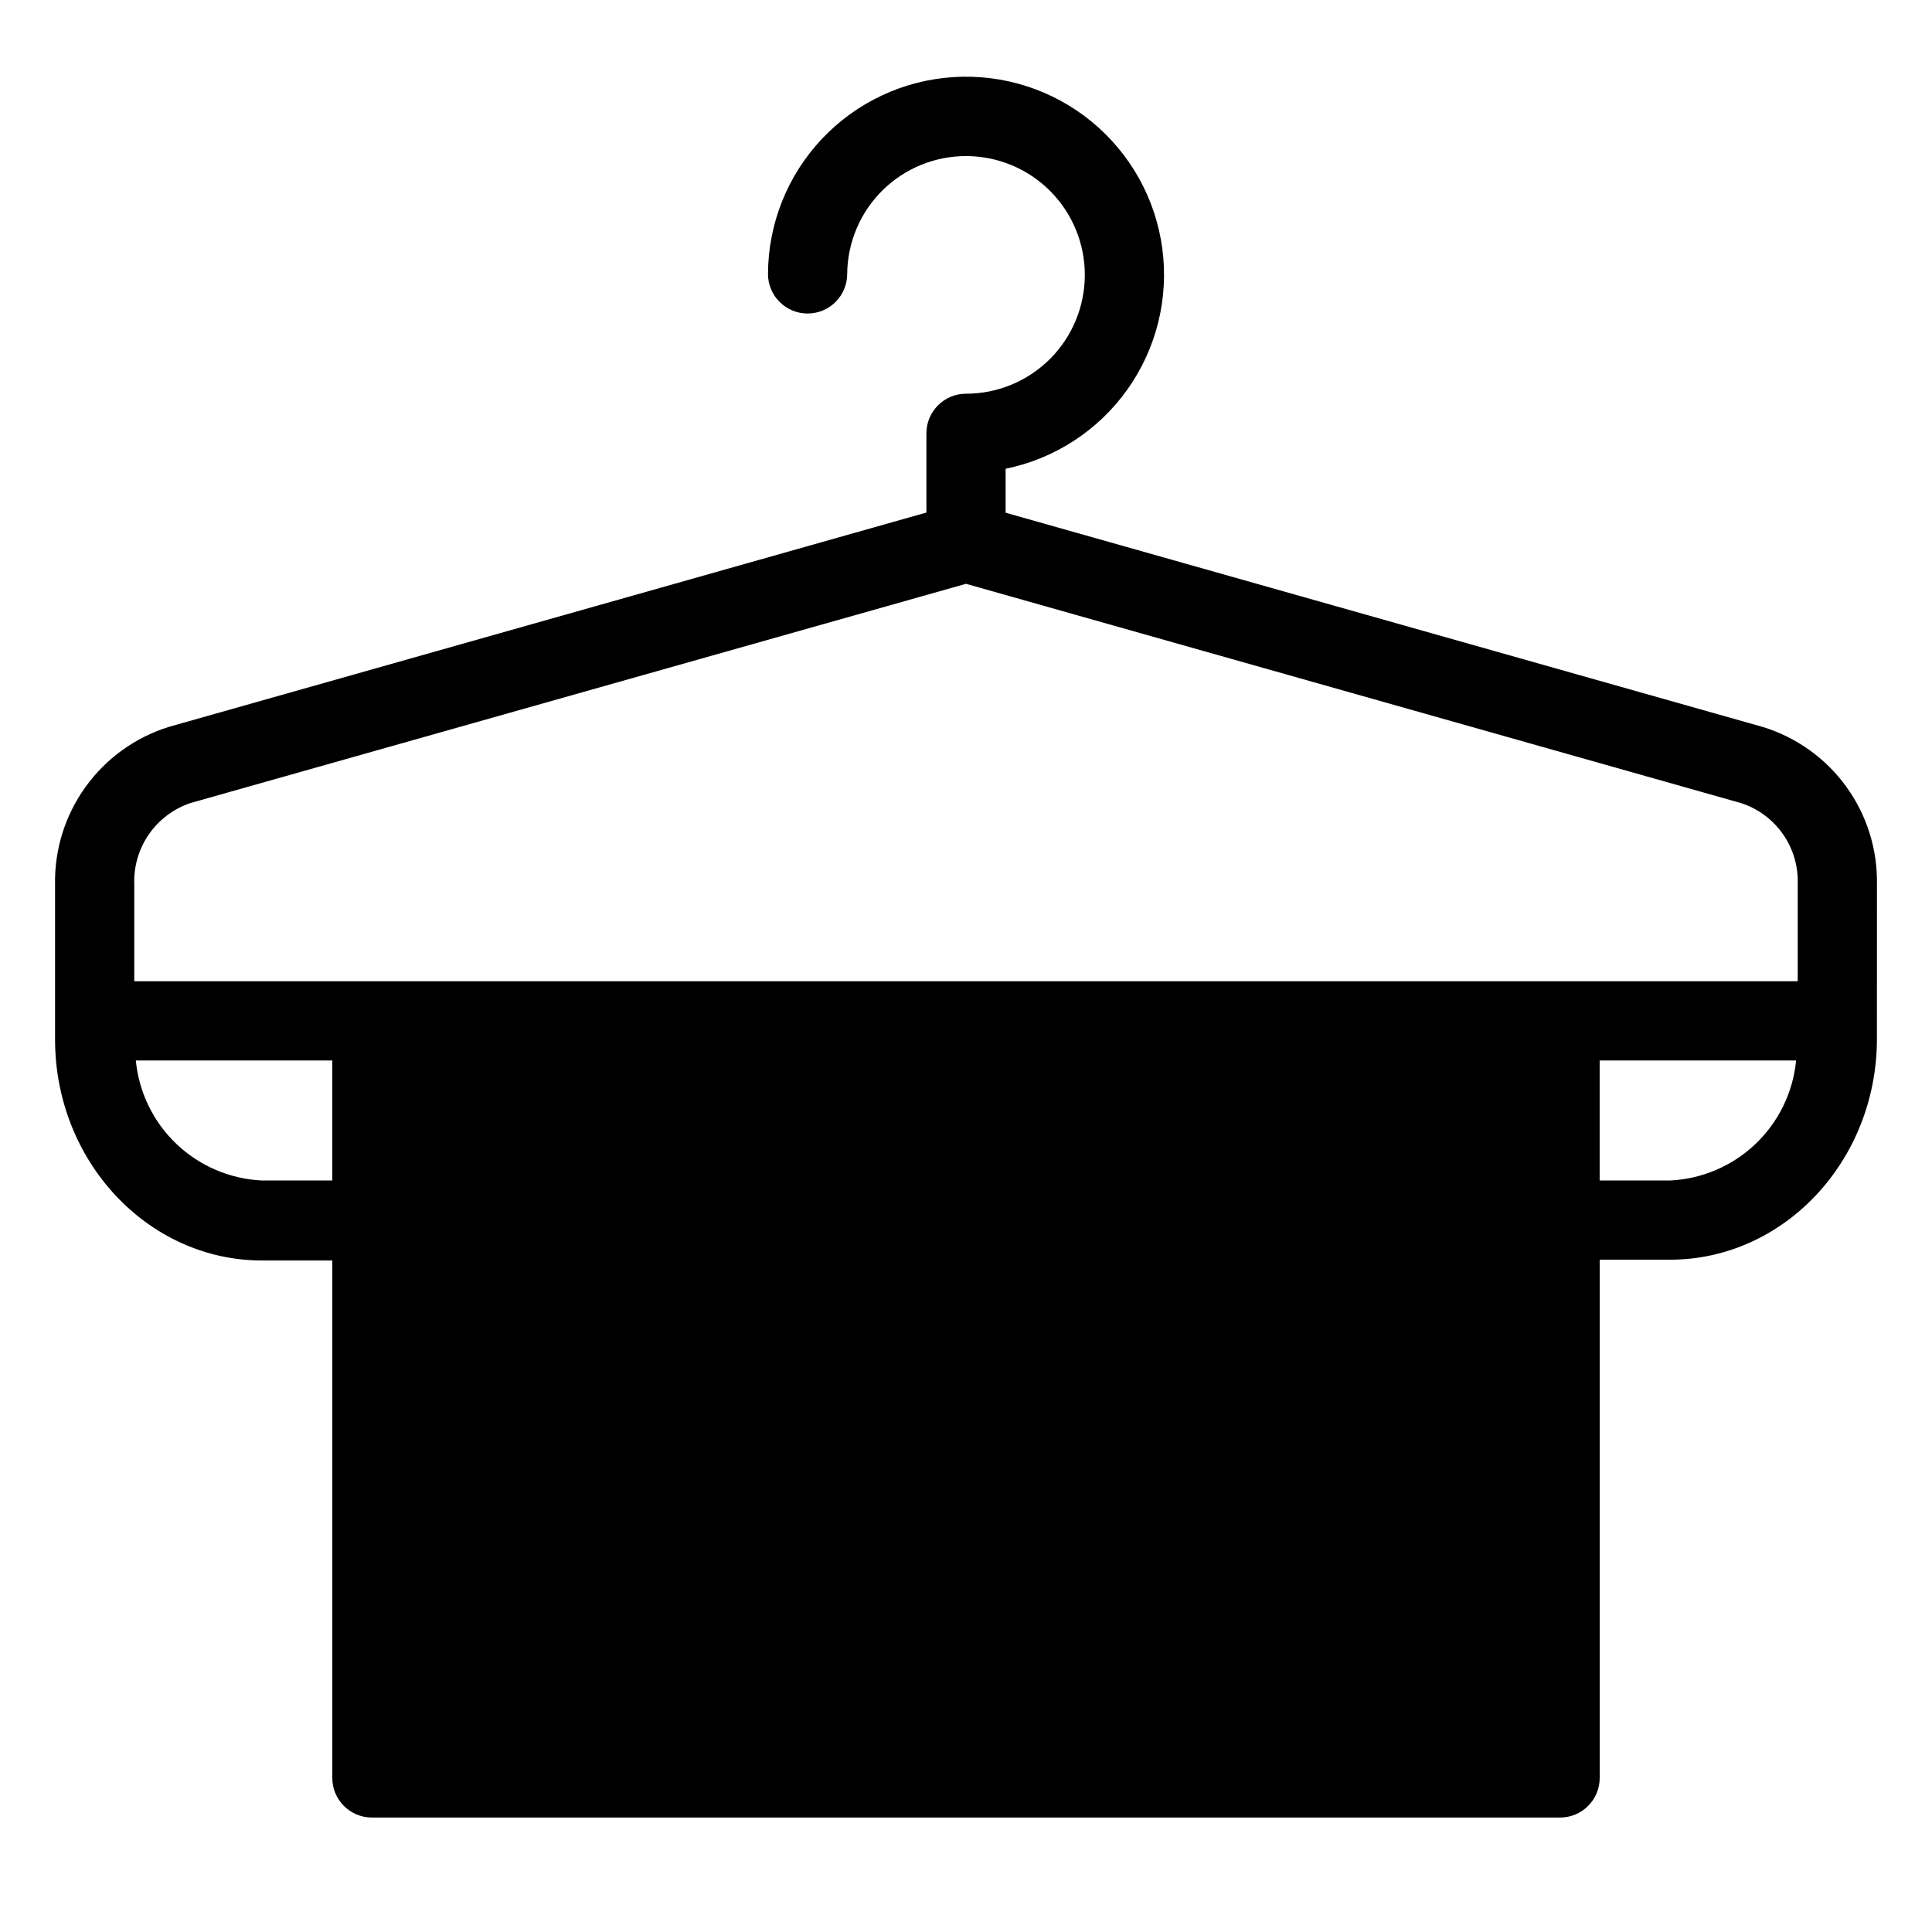 <?xml version="1.0" encoding="UTF-8"?>
<!-- Uploaded to: SVG Find, www.svgrepo.com, Generator: SVG Find Mixer Tools -->
<svg fill="#000000" width="800px" height="800px" version="1.1" viewBox="144 144 512 512" xmlns="http://www.w3.org/2000/svg">
 <path d="m611.18 336.66-200.68-56.785v-11.648c13.027-2.66 24.559-10.168 32.266-21 7.707-10.836 11.016-24.191 9.254-37.371-1.762-13.18-8.461-25.199-18.742-33.633-10.281-8.43-23.379-12.645-36.648-11.789-13.27 0.855-25.719 6.715-34.836 16.395-9.113 9.68-14.215 22.461-14.27 35.758 0 5.797 4.699 10.496 10.496 10.496s10.496-4.699 10.496-10.496c0.066-8.336 3.441-16.305 9.375-22.16 5.934-5.852 13.949-9.113 22.285-9.066s16.312 3.394 22.184 9.312c5.871 5.922 9.152 13.926 9.129 22.262-0.023 8.336-3.348 16.324-9.25 22.207-5.902 5.887-13.898 9.195-22.234 9.195-5.797 0-10.496 4.699-10.496 10.496v20.992l-200.69 56.781c-8.918 2.762-16.691 8.352-22.148 15.93-5.453 7.574-8.289 16.723-8.078 26.055v40.883c0 32.273 24.613 58.566 54.84 58.566h18.633v137.13c0 2.781 1.105 5.453 3.074 7.422s4.637 3.074 7.422 3.074h314.88c2.785 0 5.453-1.105 7.422-3.074s3.074-4.641 3.074-7.422v-137.34h18.629c30.23 0 54.84-26.238 54.84-58.566l0.004-40.887c0.172-9.289-2.684-18.387-8.137-25.914-5.453-7.527-13.207-13.074-22.09-15.805zm-416.7 20.152 205.52-58.098 205.51 58.148c4.481 1.488 8.355 4.391 11.043 8.27 2.688 3.883 4.043 8.531 3.859 13.246v25.664h-440.83v-25.664c-0.18-4.723 1.18-9.375 3.863-13.262 2.688-3.887 6.562-6.801 11.039-8.305zm18.945 100.03c-8.465-0.391-16.508-3.824-22.648-9.664-6.141-5.844-9.969-13.703-10.781-22.141h52.062v31.805zm373.13 0h-18.629v-31.805h52.062c-0.812 8.438-4.641 16.297-10.781 22.141-6.141 5.84-14.184 9.273-22.648 9.664z"/>
</svg>